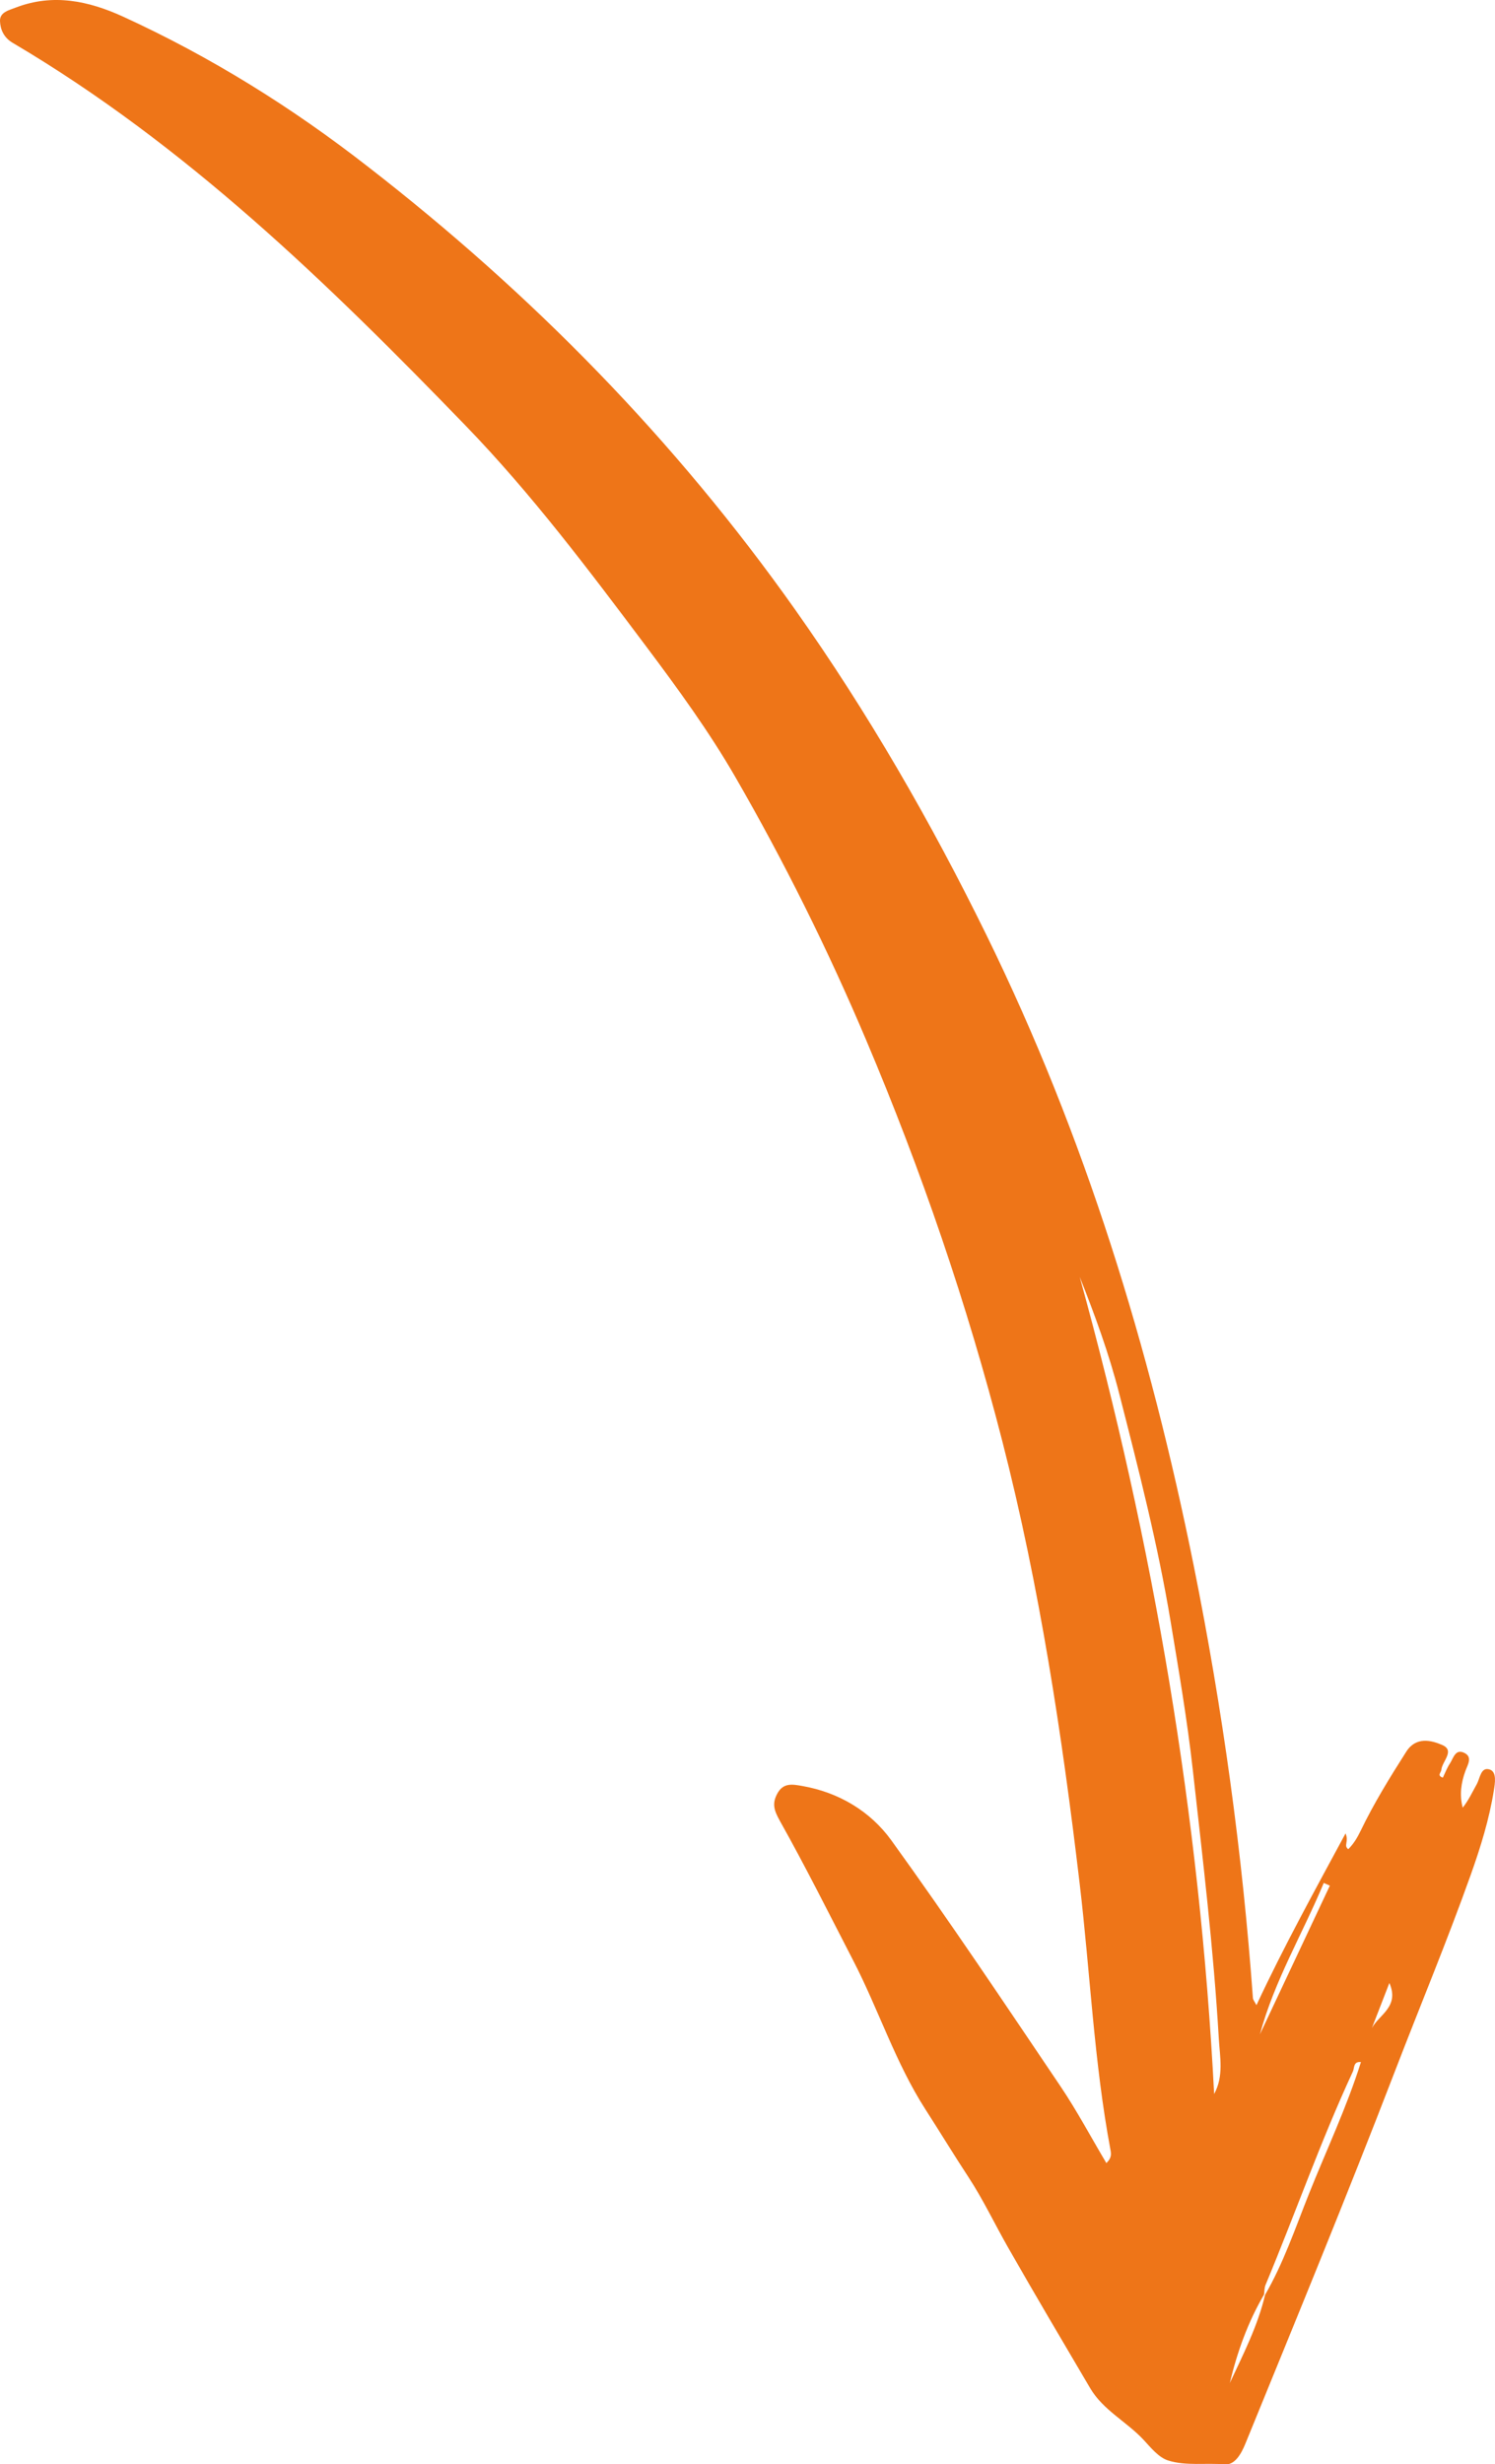 <svg xmlns="http://www.w3.org/2000/svg" id="Laag_1" viewBox="0 0 237.09 390.65"><defs><style>.cls-1{fill:#ee7518;stroke-width:0px;}</style></defs><path class="cls-1" d="m220.34,314.37c1.64,3.76-1.63,5.02-2.77,7.14.86-2.22,1.72-4.45,2.77-7.14m-10.41-15.86c.32.14.65.28.97.43-3.7,7.85-7.39,15.71-11.09,23.57,2.29-8.49,6.79-15.98,10.12-23.99m-17.38,33.47c-2.26-43.99-9.6-87.12-21.32-129.56,2.42,6.09,4.65,12.18,6.27,18.53,3.07,11.99,6.15,24.02,8.16,36.18,1.29,7.77,2.63,15.6,3.51,23.49,1.58,14.18,3.29,28.33,4.12,42.57.17,2.9.82,5.93-.75,8.79m7.92,31.79c.07-.52.05-1.07.24-1.54,4.7-11.25,8.72-22.78,13.86-33.85.25-.53.04-1.62,1.27-1.48-2.27,7.22-5.5,14.01-8.28,20.98-2.14,5.37-4,10.88-6.92,15.92-1.17,4.95-3.47,9.43-5.6,13.99,1.18-4.92,2.86-9.64,5.42-14.01m-24.99-20.86c-2.45-4.12-4.66-8.29-7.28-12.18-8.83-13.08-17.59-26.21-26.83-39-3.31-4.58-8.29-7.59-14.12-8.61-1.5-.26-3-.58-3.96,1.21-.88,1.62-.49,2.71.43,4.36,4.07,7.25,7.78,14.69,11.6,22.08,4.02,7.77,6.7,16.21,11.45,23.6,2.3,3.57,4.52,7.23,6.85,10.78,2.29,3.49,4.17,7.45,6.29,11.17,4.26,7.47,8.64,14.86,13,22.27,2.06,3.5,5.79,5.31,8.48,8.2,1.11,1.19,2.36,2.79,3.9,3.27,2.86.89,5.96.35,8.96.61,1.6.14,2.61-1.67,3.26-3.25,8.02-19.64,16.1-39.25,23.72-59.05,4-10.39,8.29-20.67,12.03-31.16,1.56-4.37,2.94-8.82,3.67-13.41.18-1.12.48-2.89-.63-3.28-1.45-.5-1.55,1.36-2.08,2.31-.7,1.25-1.3,2.56-2.23,3.73-.54-2.06-.25-3.96.43-5.83.35-.97,1.17-2.19-.16-2.85-1.43-.72-1.75.83-2.29,1.66-.46.69-.76,1.49-1.13,2.26-.98-.33-.28-.81-.24-1.23.11-1.35,2.21-3.04.16-3.94-1.76-.77-4.18-1.37-5.72,1.05-2.6,4.08-5.14,8.19-7.24,12.55-.53,1.09-1.11,2.07-1.96,2.91-.78-.57.13-1.19-.43-2.5-4.96,9.19-9.78,17.91-14.13,27.23-.32-.61-.54-.86-.56-1.12-1.67-23.02-4.81-45.83-9.37-68.47-6.98-34.67-17.28-68.23-32.88-100.04-8.82-17.98-18.81-35.31-30.39-51.67-18.97-26.81-41.71-50.01-67.65-70.12C46.3,17.02,33.4,8.99,19.48,2.62,14.05.14,8.41-1.06,2.53,1.19,1.42,1.62-.04,1.93,0,3.32c.04,1.35.61,2.65,2.01,3.47,27.38,16.16,49.93,38.06,71.83,60.69,10.49,10.84,19.54,22.89,28.59,34.94,5.06,6.74,10.07,13.63,14.2,20.79,7.74,13.41,14.67,27.35,20.73,41.67,8.76,20.69,16.02,41.87,21.6,63.62,5.91,23.04,9.47,46.5,12.26,70.1,1.67,14.08,2.27,28.27,4.89,42.24.13.67.18,1.28-.64,2.07"></path></svg>